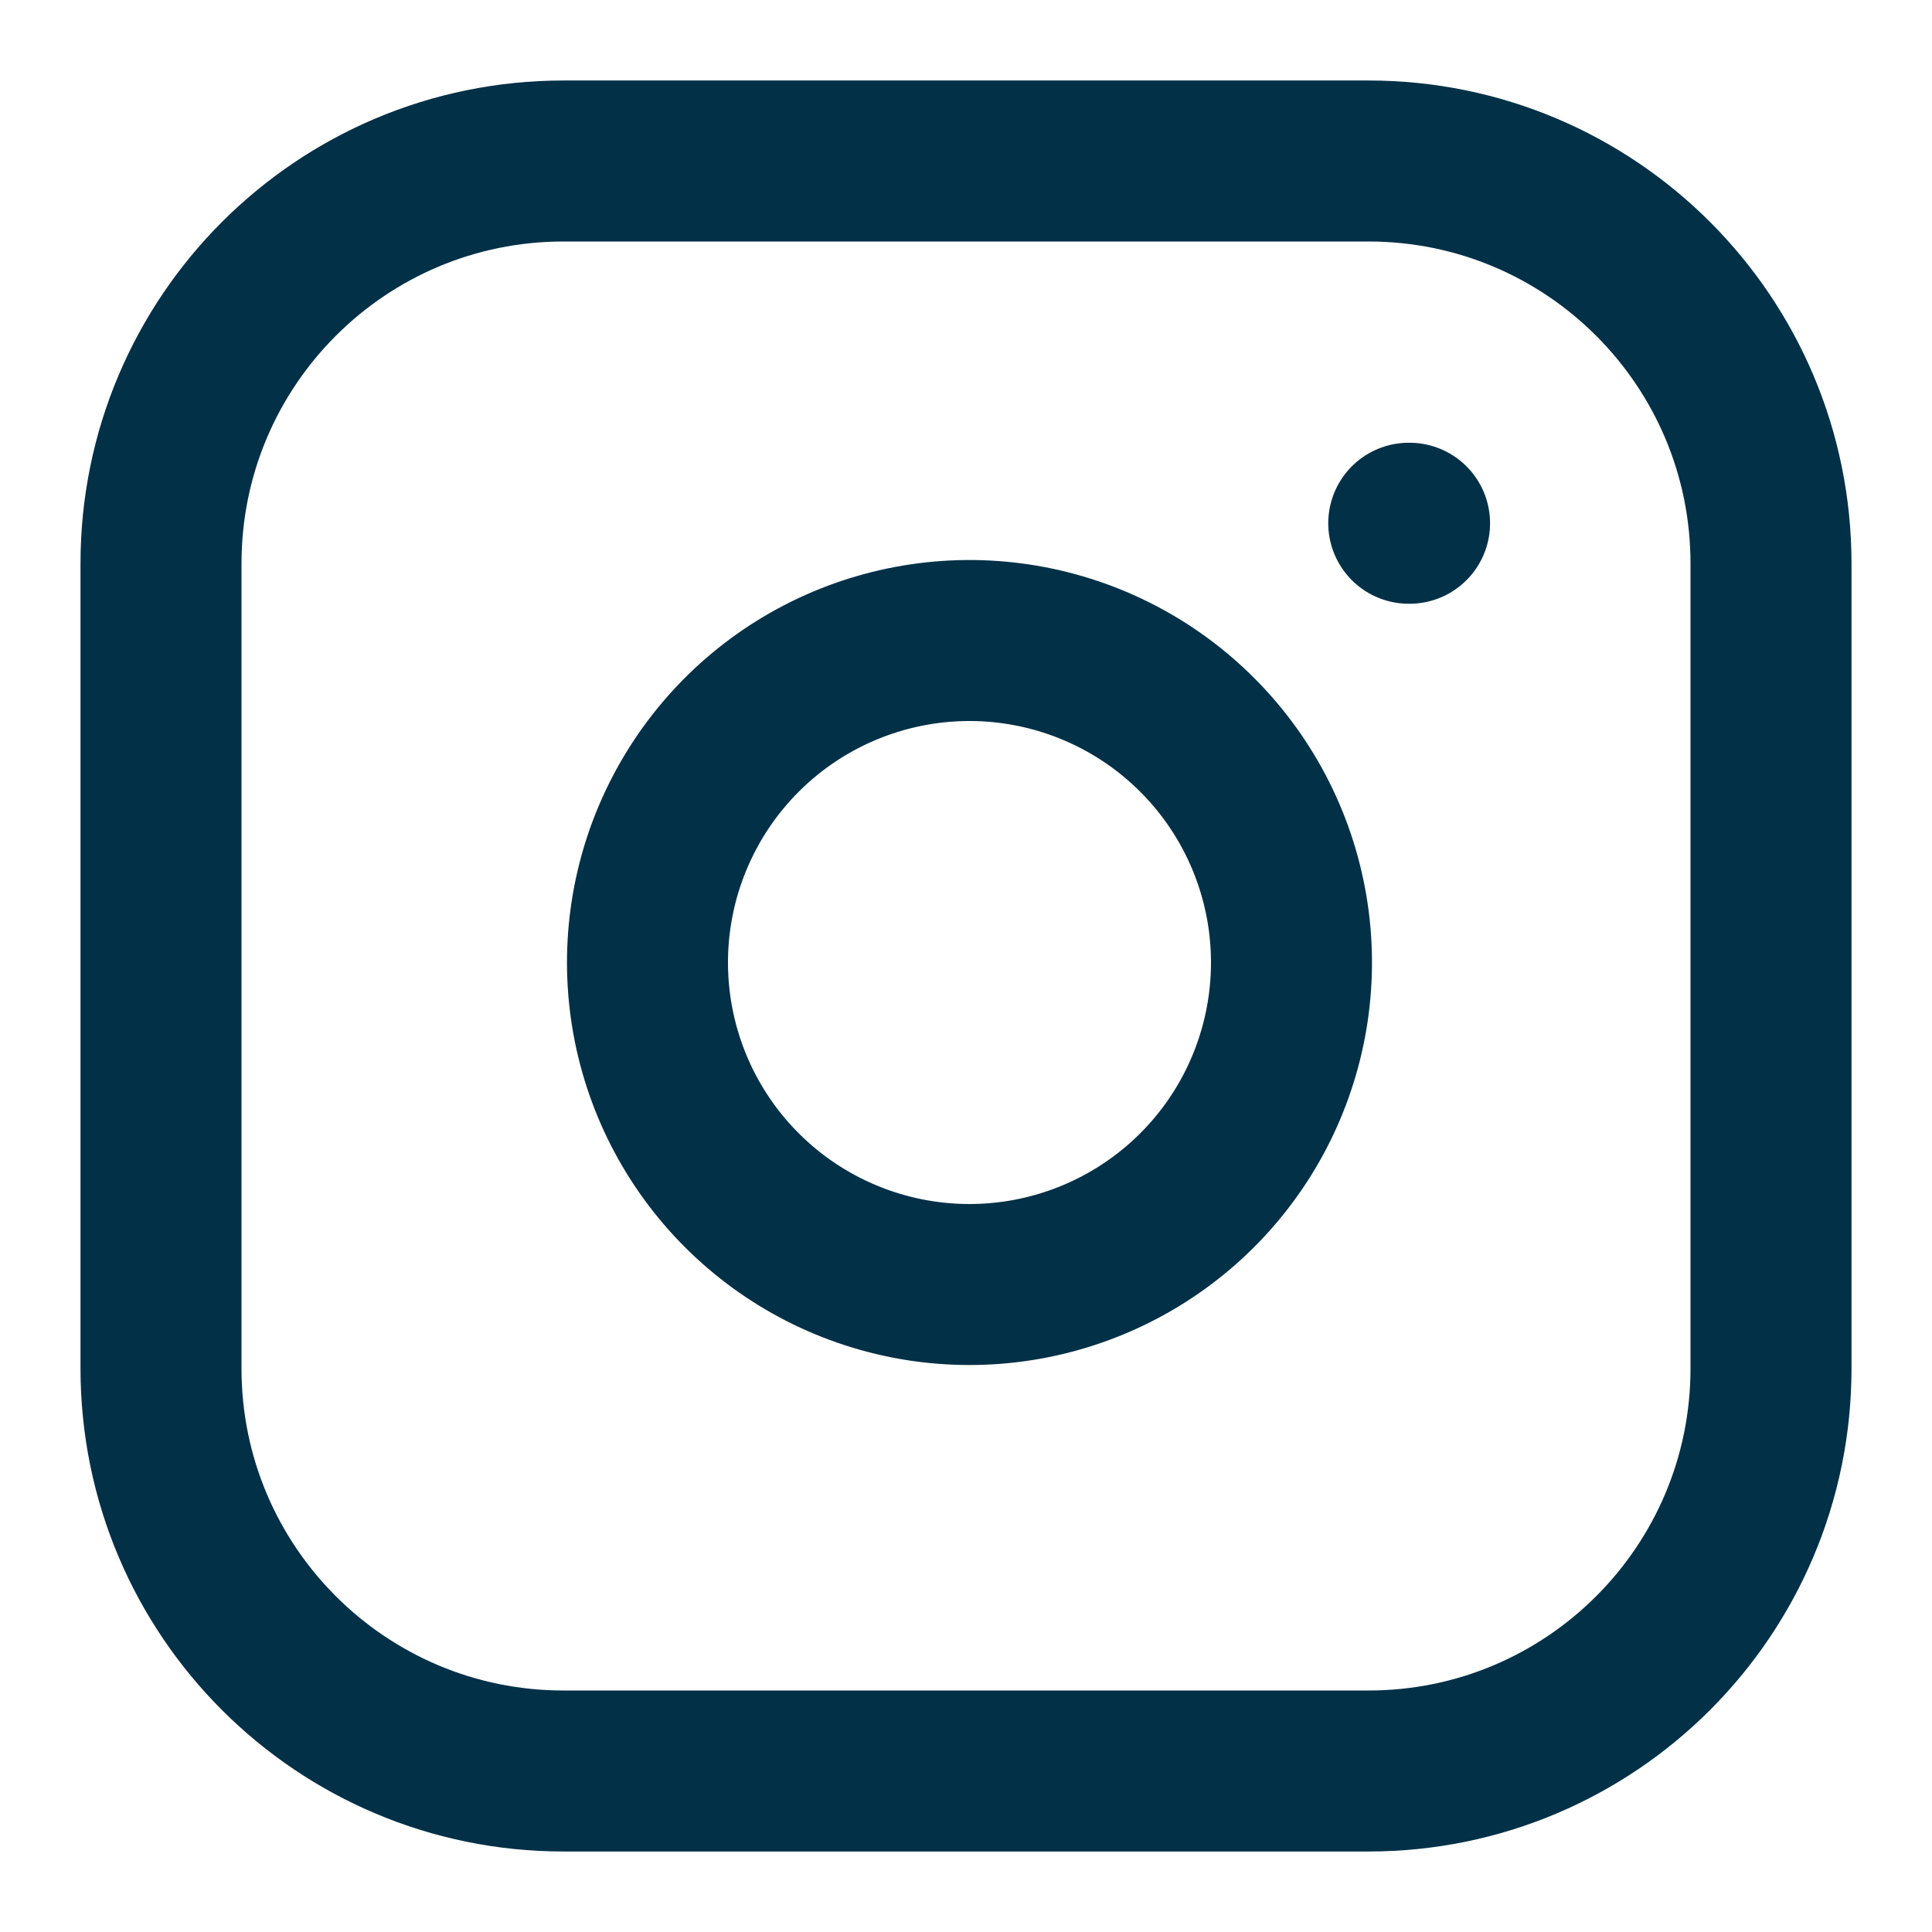 <svg width="48" height="48" viewBox="0 0 48 48" fill="none" xmlns="http://www.w3.org/2000/svg">
<path d="M35 13H35.02M14 4H34C39.523 4 44 8.477 44 14V34C44 39.523 39.523 44 34 44H14C8.477 44 4 39.523 4 34V14C4 8.477 8.477 4 14 4ZM32 22.74C32.247 24.404 31.962 26.104 31.188 27.598C30.413 29.092 29.186 30.303 27.683 31.059C26.18 31.816 24.477 32.079 22.816 31.812C21.154 31.544 19.619 30.76 18.43 29.57C17.24 28.381 16.456 26.846 16.188 25.184C15.921 23.523 16.184 21.82 16.941 20.317C17.697 18.814 18.908 17.587 20.402 16.812C21.896 16.038 23.596 15.753 25.26 16C26.958 16.252 28.53 17.043 29.743 18.257C30.957 19.47 31.748 21.042 32 22.74Z" stroke="#023047" stroke-width="4" stroke-linecap="round" stroke-linejoin="round"/>
</svg>
